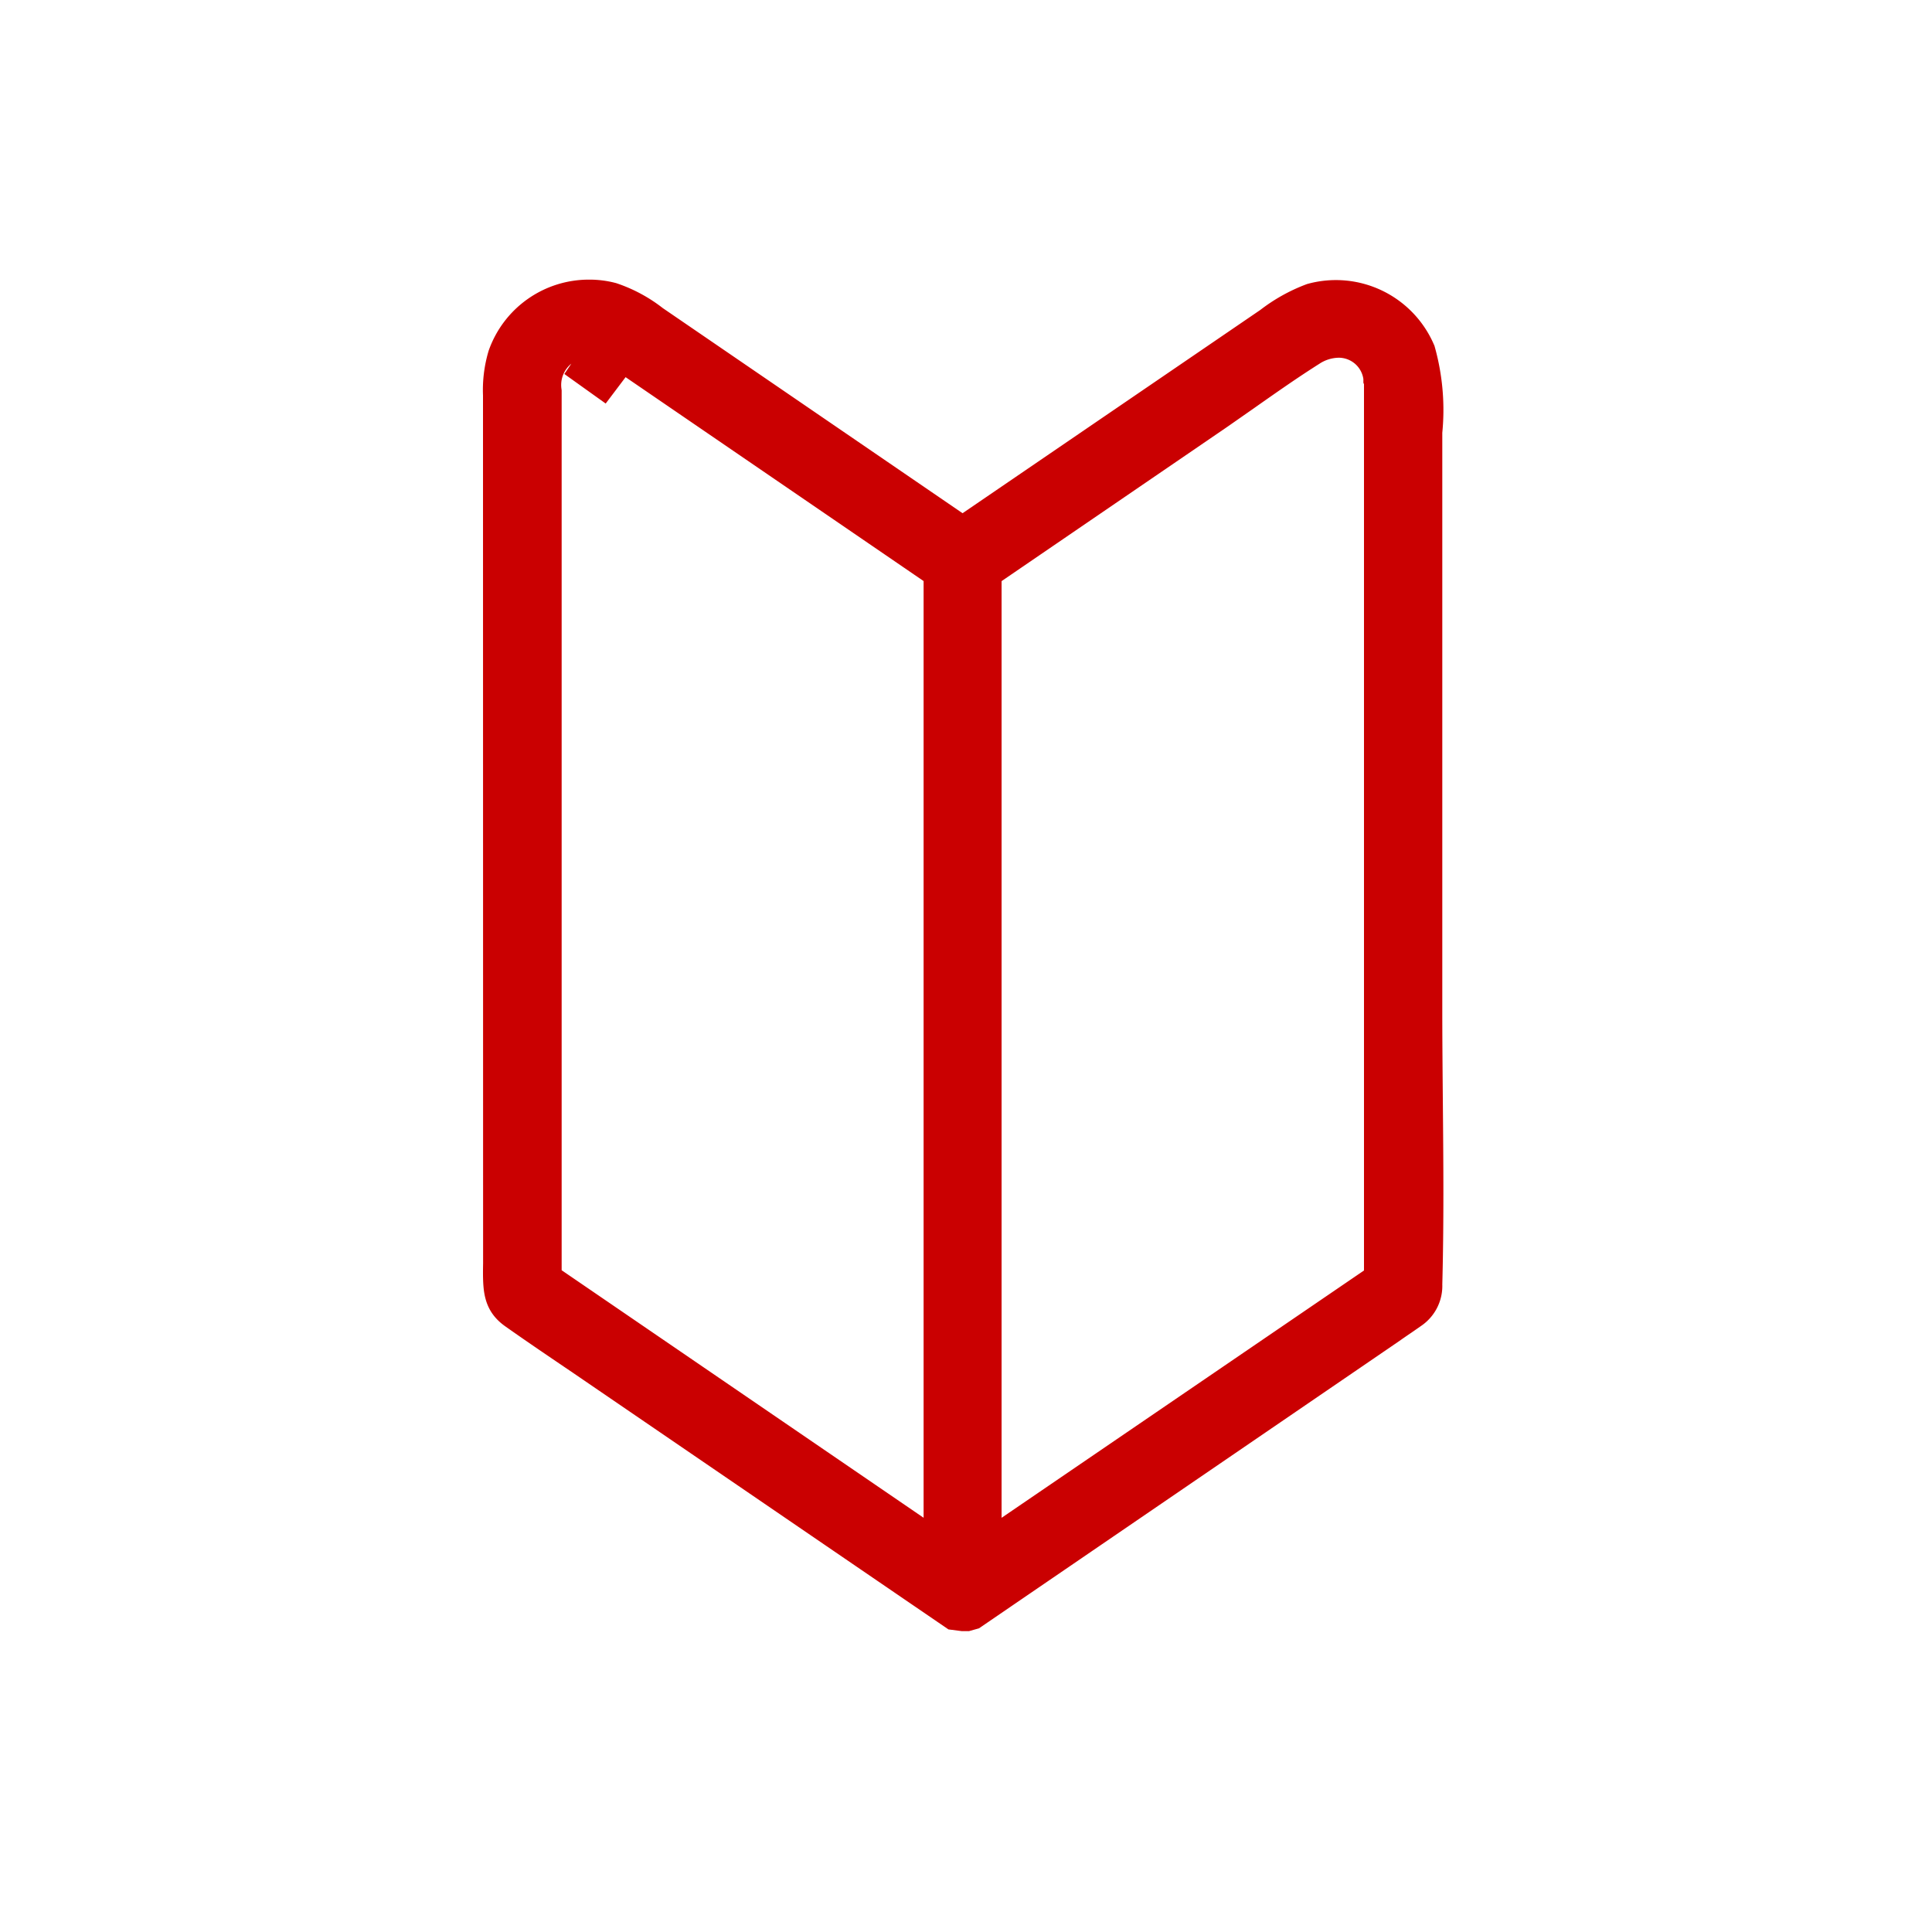 <svg xmlns="http://www.w3.org/2000/svg" width="38" height="38" viewBox="0 0 38 38">
  <g id="グループ_16979" data-name="グループ 16979" transform="translate(-166 -315)">
    <rect id="長方形_5151" data-name="長方形 5151" width="38" height="38" transform="translate(166 315)" fill="none" opacity="0.848"/>
    <g id="グループ_17089" data-name="グループ 17089" transform="translate(176 321)">
      <g id="グループ_17091" data-name="グループ 17091">
        <path id="パス_23246" data-name="パス 23246" d="M8.947,25.582l-.109-.014-7.29-4.982c-.443-.3-.887-.6-1.323-.908-.213-.153-.233-.3-.223-.824L0,1.765a2.185,2.185,0,0,1,.087-.713A1.588,1.588,0,0,1,1.591,0a1.527,1.527,0,0,1,.385.048A2.564,2.564,0,0,1,2.74.463L8.932,4.7,15.084.5a2.987,2.987,0,0,1,.778-.437,1.6,1.6,0,0,1,1.88.907,4.108,4.108,0,0,1,.126,1.519l0,11.379c0,.6.006,1.206.011,1.81.011,1.2.021,2.4-.011,3.589a.449.449,0,0,1-.2.4c-.152.108-.292.2-.433.3L9.041,25.568l-.05.014ZM1.576.528A.985.985,0,0,0,1.183.61a1.04,1.04,0,0,0-.636,1.1l0,.447V19.248L8.666,24.8V5.165L2.193.736l-.679.9L2.141.709A.9.9,0,0,1,2.032.647L1.975.609,1.911.587A.985.985,0,0,0,1.576.528M16.329.536a1.211,1.211,0,0,0-.651.2c-.441.279-.872.582-1.3.883l-.533.372L9.2,5.166V24.8l8.128-5.547V1.855c0-.164,0-.247,0-.329l-.006-.086-.006-.014a.99.99,0,0,0-.989-.89" fill="#ca0001" stroke="#ca0001" stroke-width="1"/>
      </g>
    </g>
  </g>
</svg>
